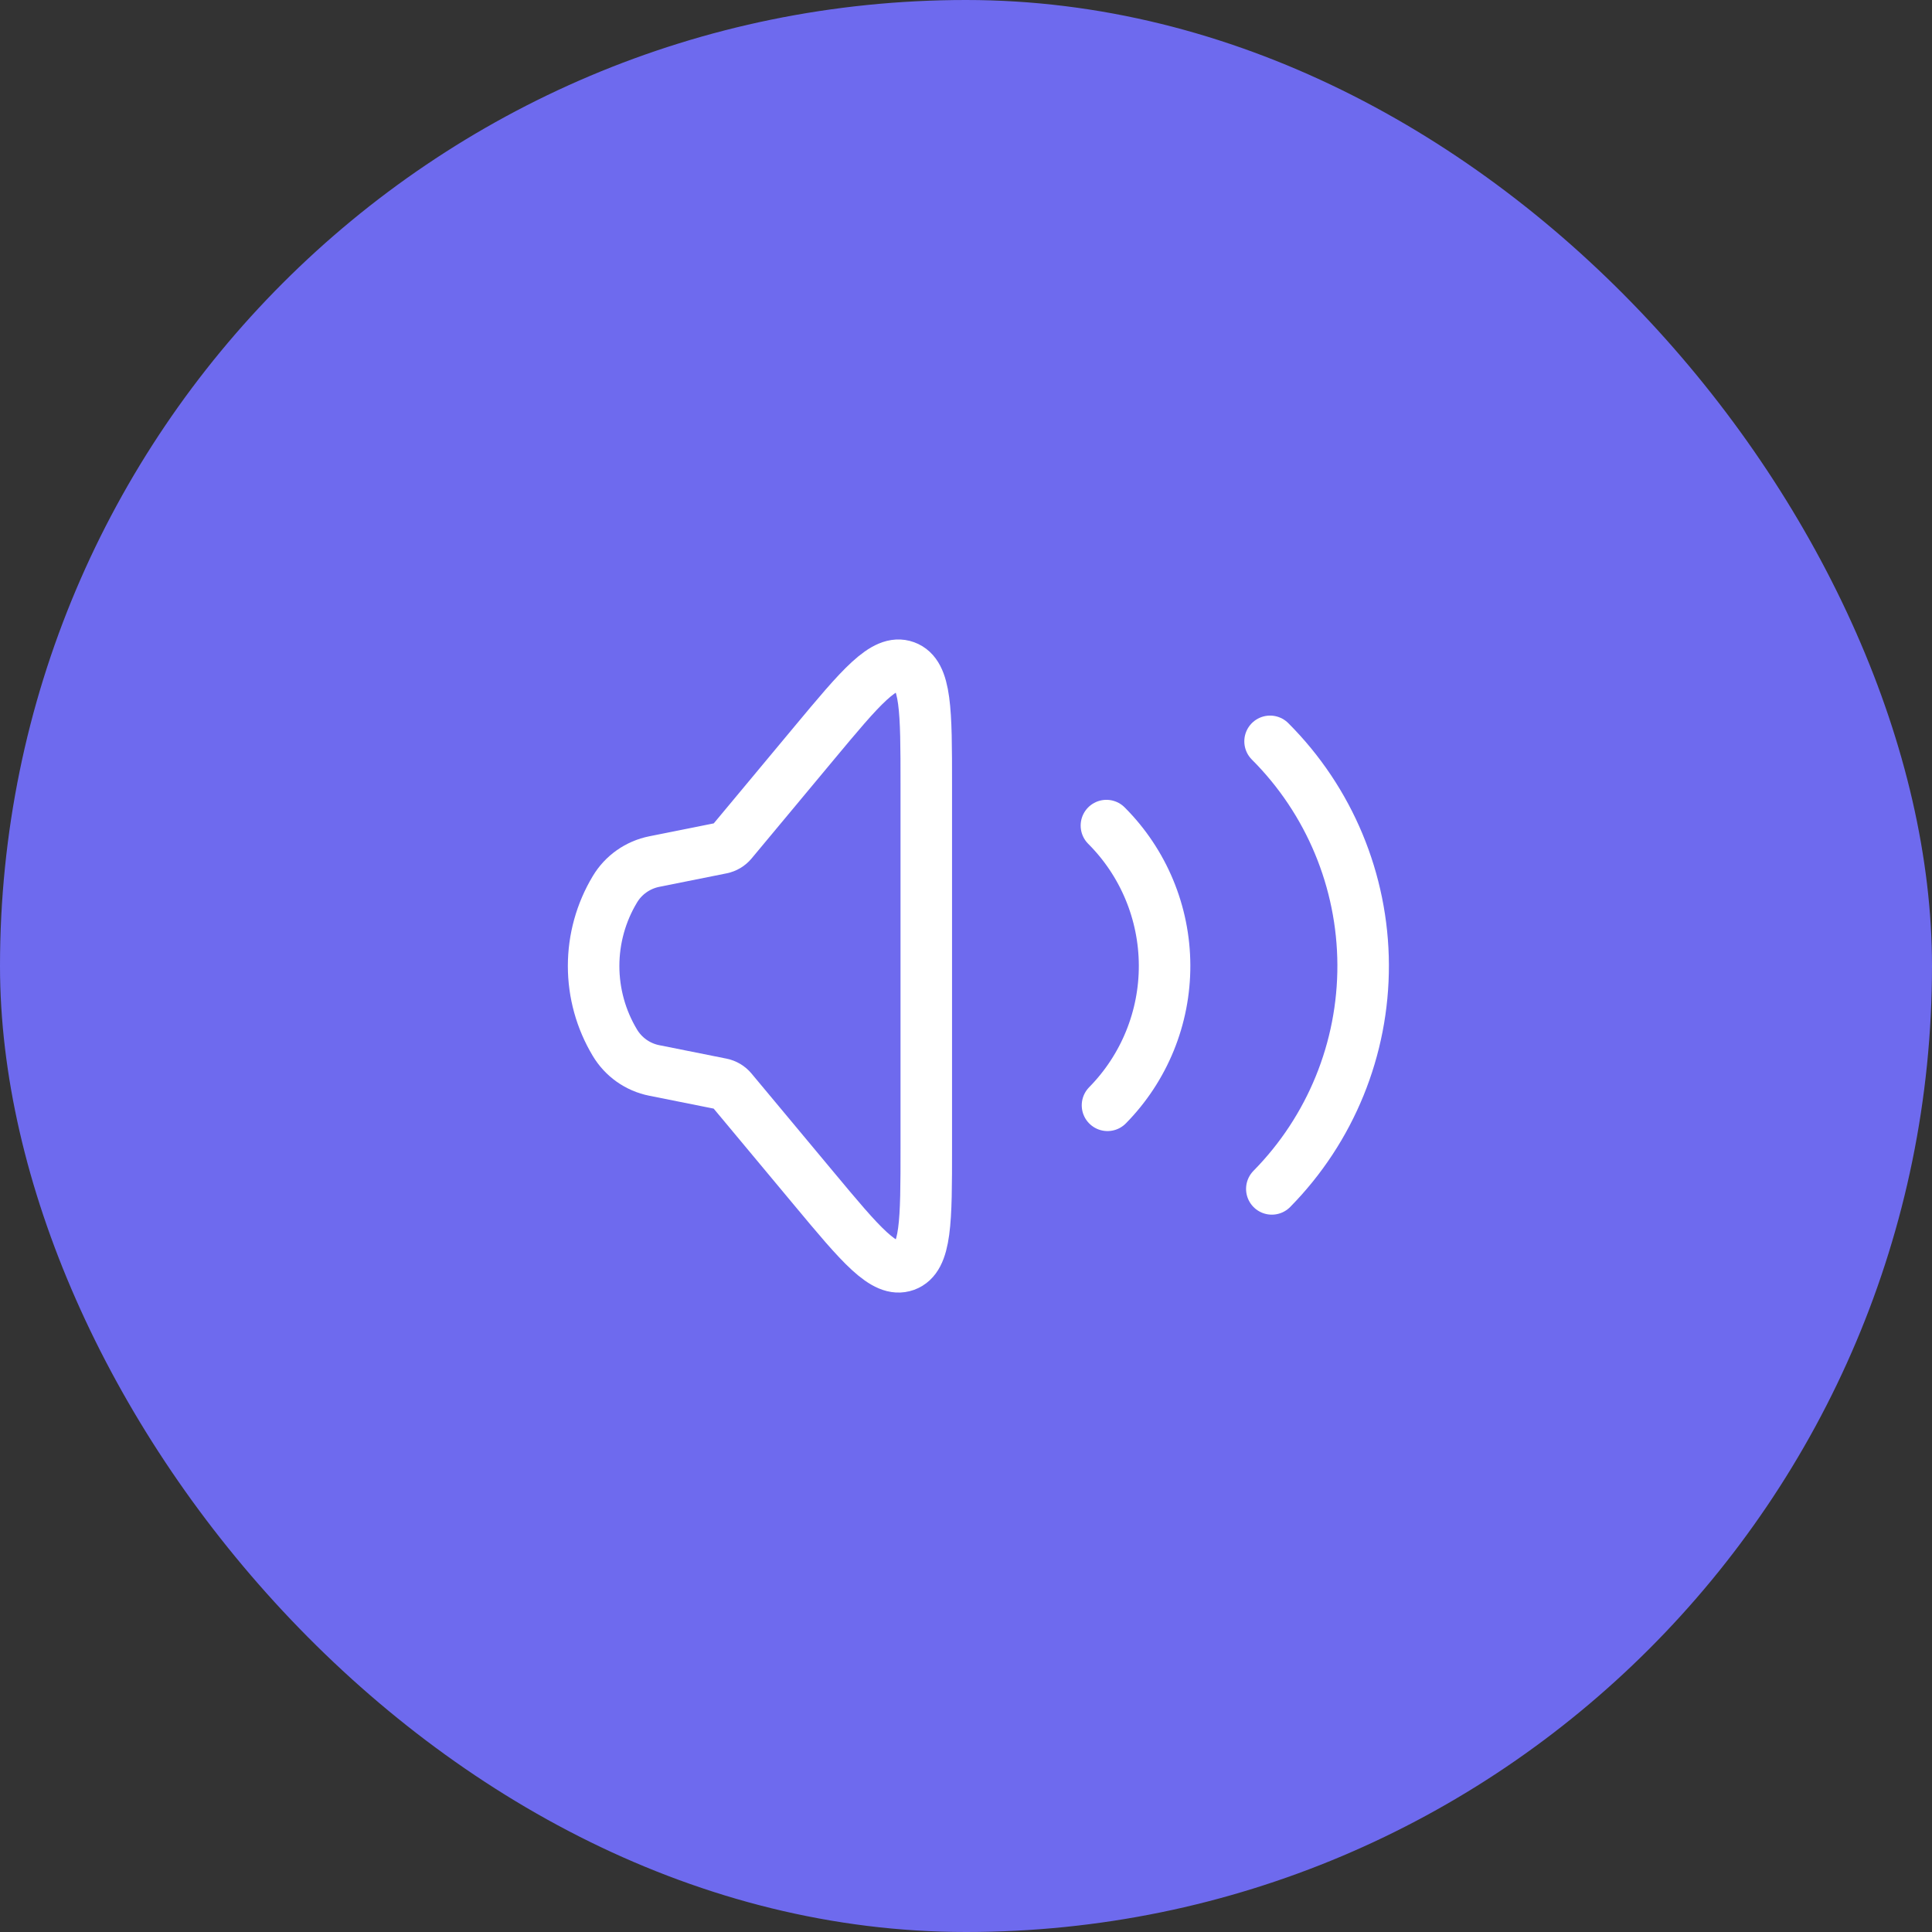 <svg width="75" height="75" viewBox="0 0 75 75" fill="none" xmlns="http://www.w3.org/2000/svg">
<rect x="0" y="0" width="75" height="75" fill="#333333" stroke="none"/>
<rect width="75" height="75" rx="37.5" fill="#6E6AEE"/>
<path d="M23.869 40.476C23.329 39.577 23.044 38.548 23.044 37.5C23.044 36.452 23.329 35.423 23.869 34.525C24.034 34.248 24.256 34.009 24.52 33.823C24.784 33.638 25.083 33.509 25.399 33.446L28.009 32.923C28.165 32.892 28.305 32.809 28.407 32.687L31.595 28.859C33.418 26.67 34.33 25.577 35.143 25.871C35.955 26.166 35.958 27.59 35.958 30.439V44.564C35.958 47.412 35.958 48.835 35.144 49.131C34.332 49.423 33.419 48.33 31.597 46.143L28.404 42.313C28.303 42.192 28.163 42.109 28.008 42.077L25.398 41.555C25.081 41.492 24.782 41.363 24.518 41.177C24.255 40.991 24.034 40.752 23.869 40.476Z" stroke="white" stroke-width="2"/>
<path d="M42.951 32.049C44.39 33.487 45.201 35.436 45.209 37.47C45.217 39.504 44.42 41.459 42.993 42.908M49.304 28.779C51.606 31.08 52.904 34.198 52.917 37.452C52.93 40.707 51.656 43.834 49.372 46.153" stroke="white" stroke-width="2" stroke-linecap="round"/>
</svg>

